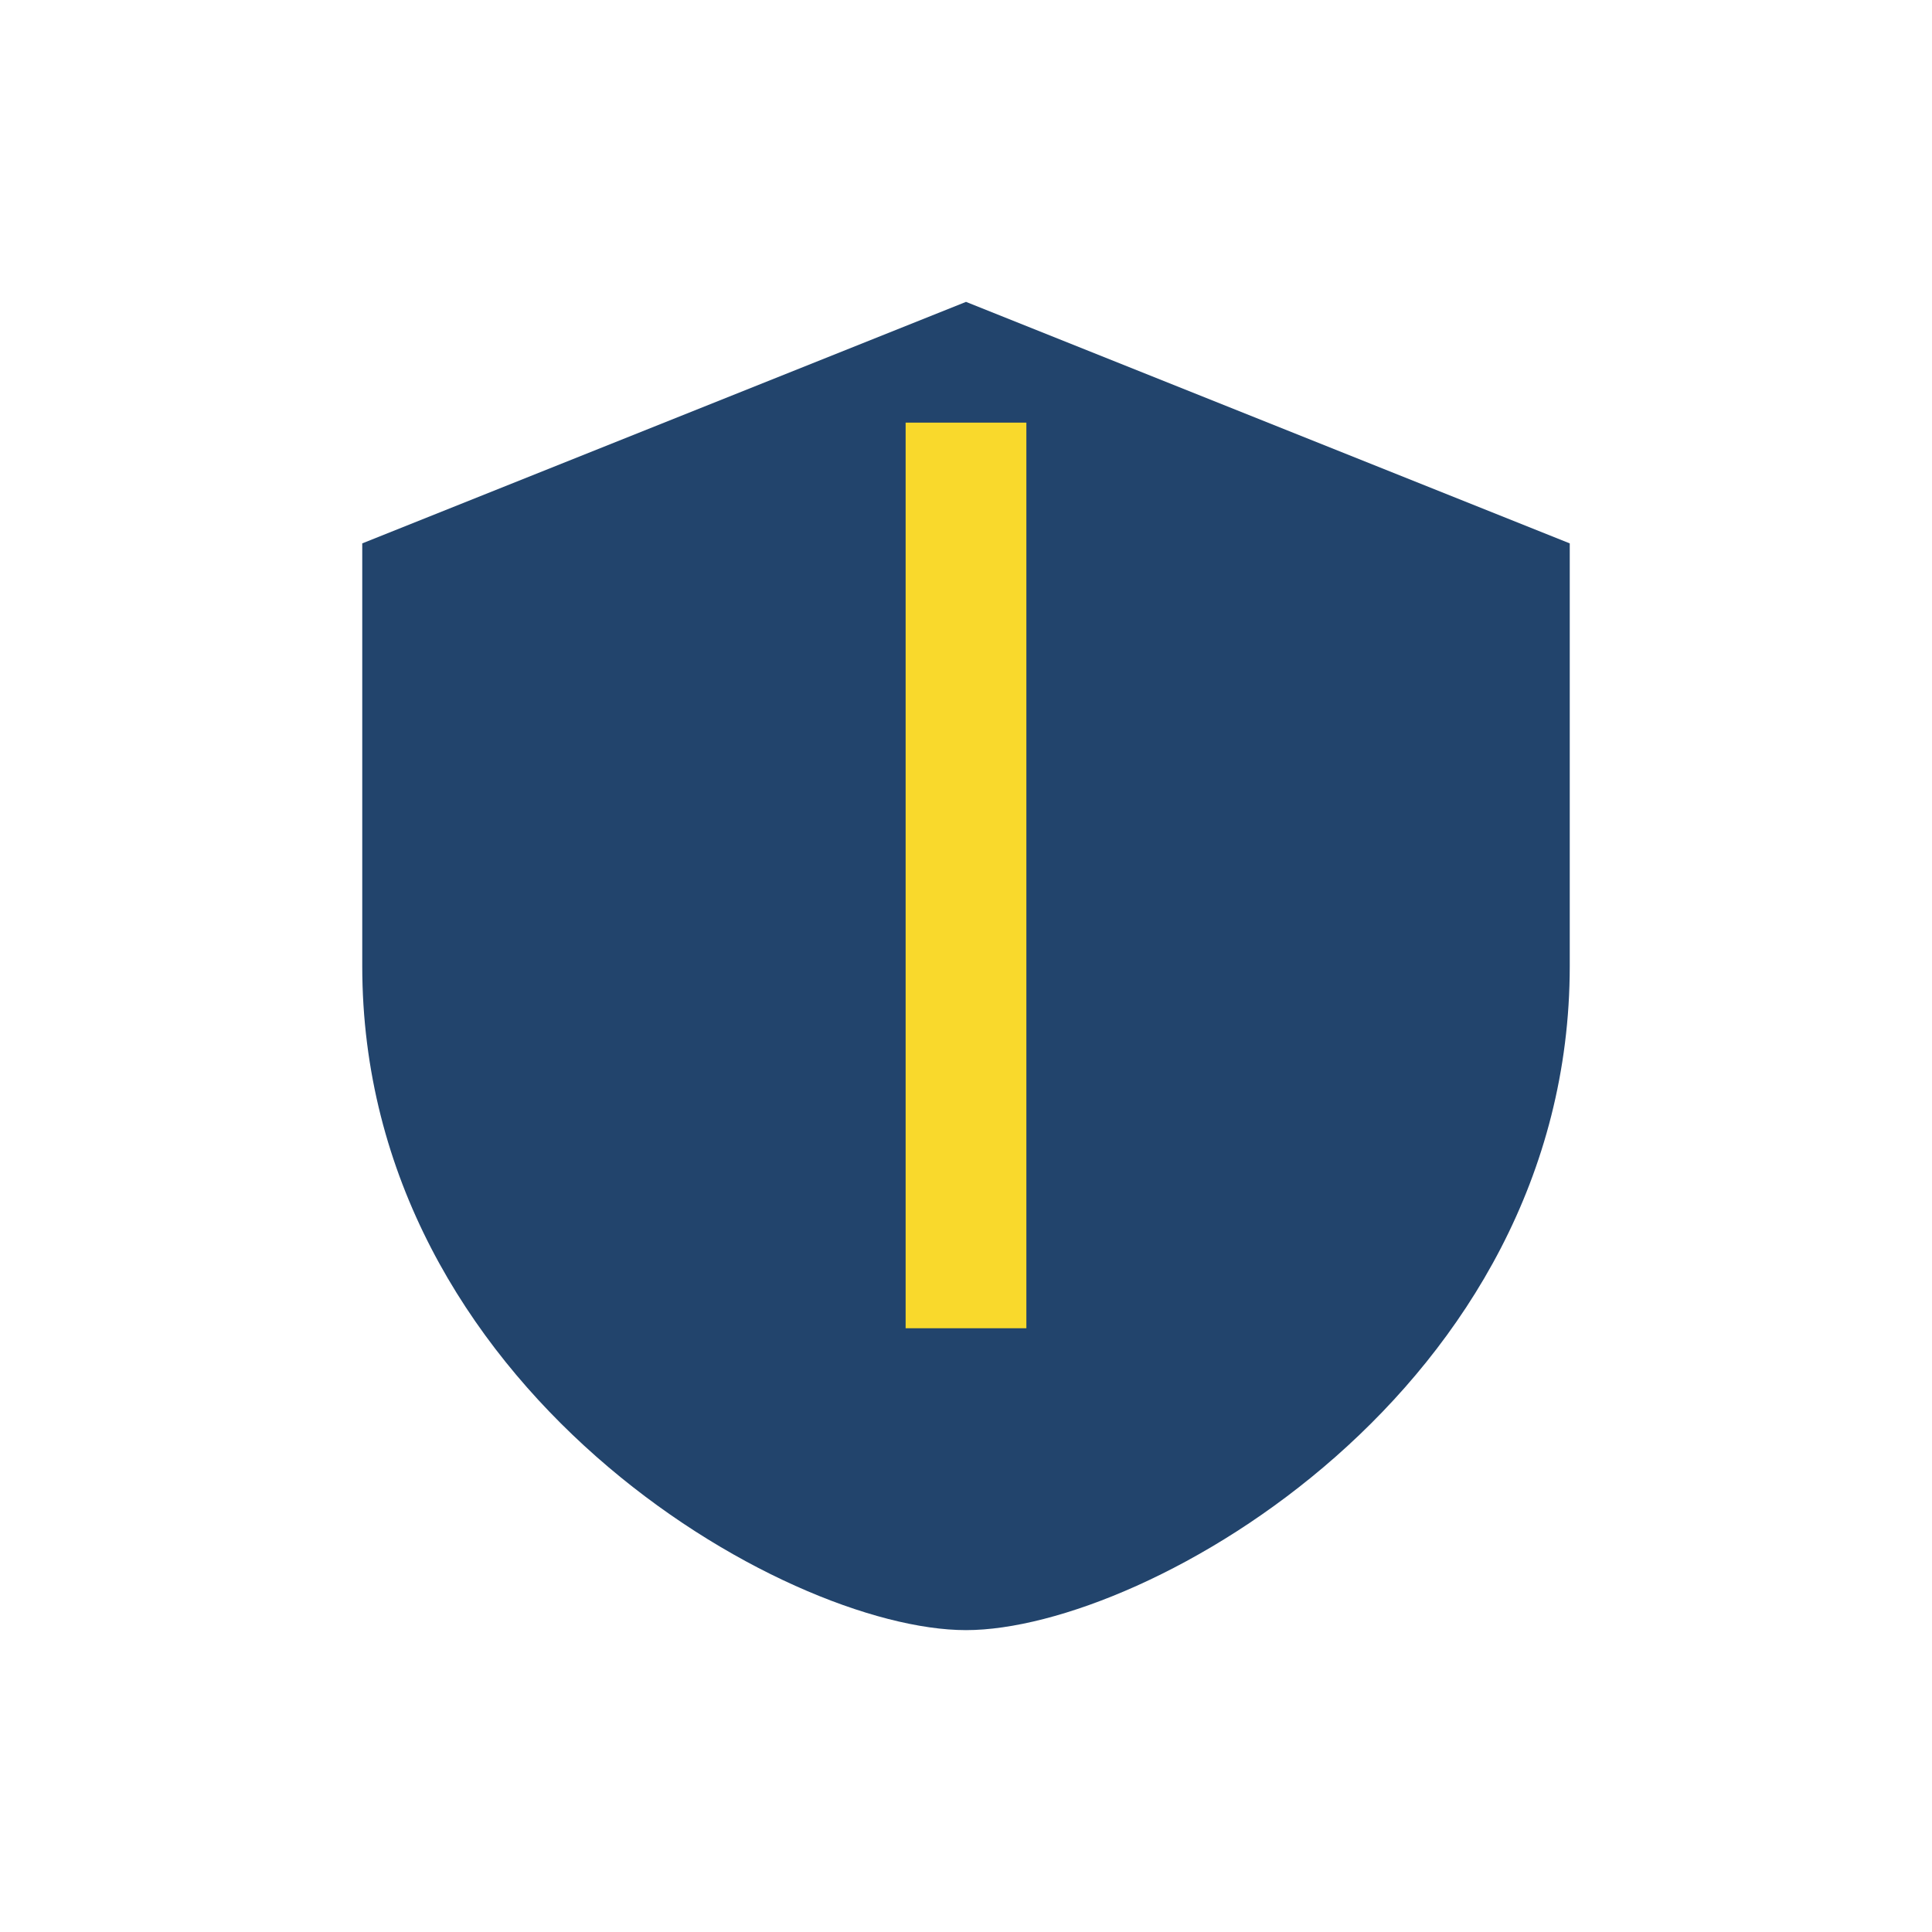 <?xml version="1.0" encoding="UTF-8"?>
<svg xmlns="http://www.w3.org/2000/svg" width="32" height="32" viewBox="0 0 32 32"><path d="M16 5l10 4v7c0 7-7 11-10 11s-10-4-10-11V9z" fill="#22446C"/><path d="M16 7v15" stroke="#F9D92C" stroke-width="2"/></svg>